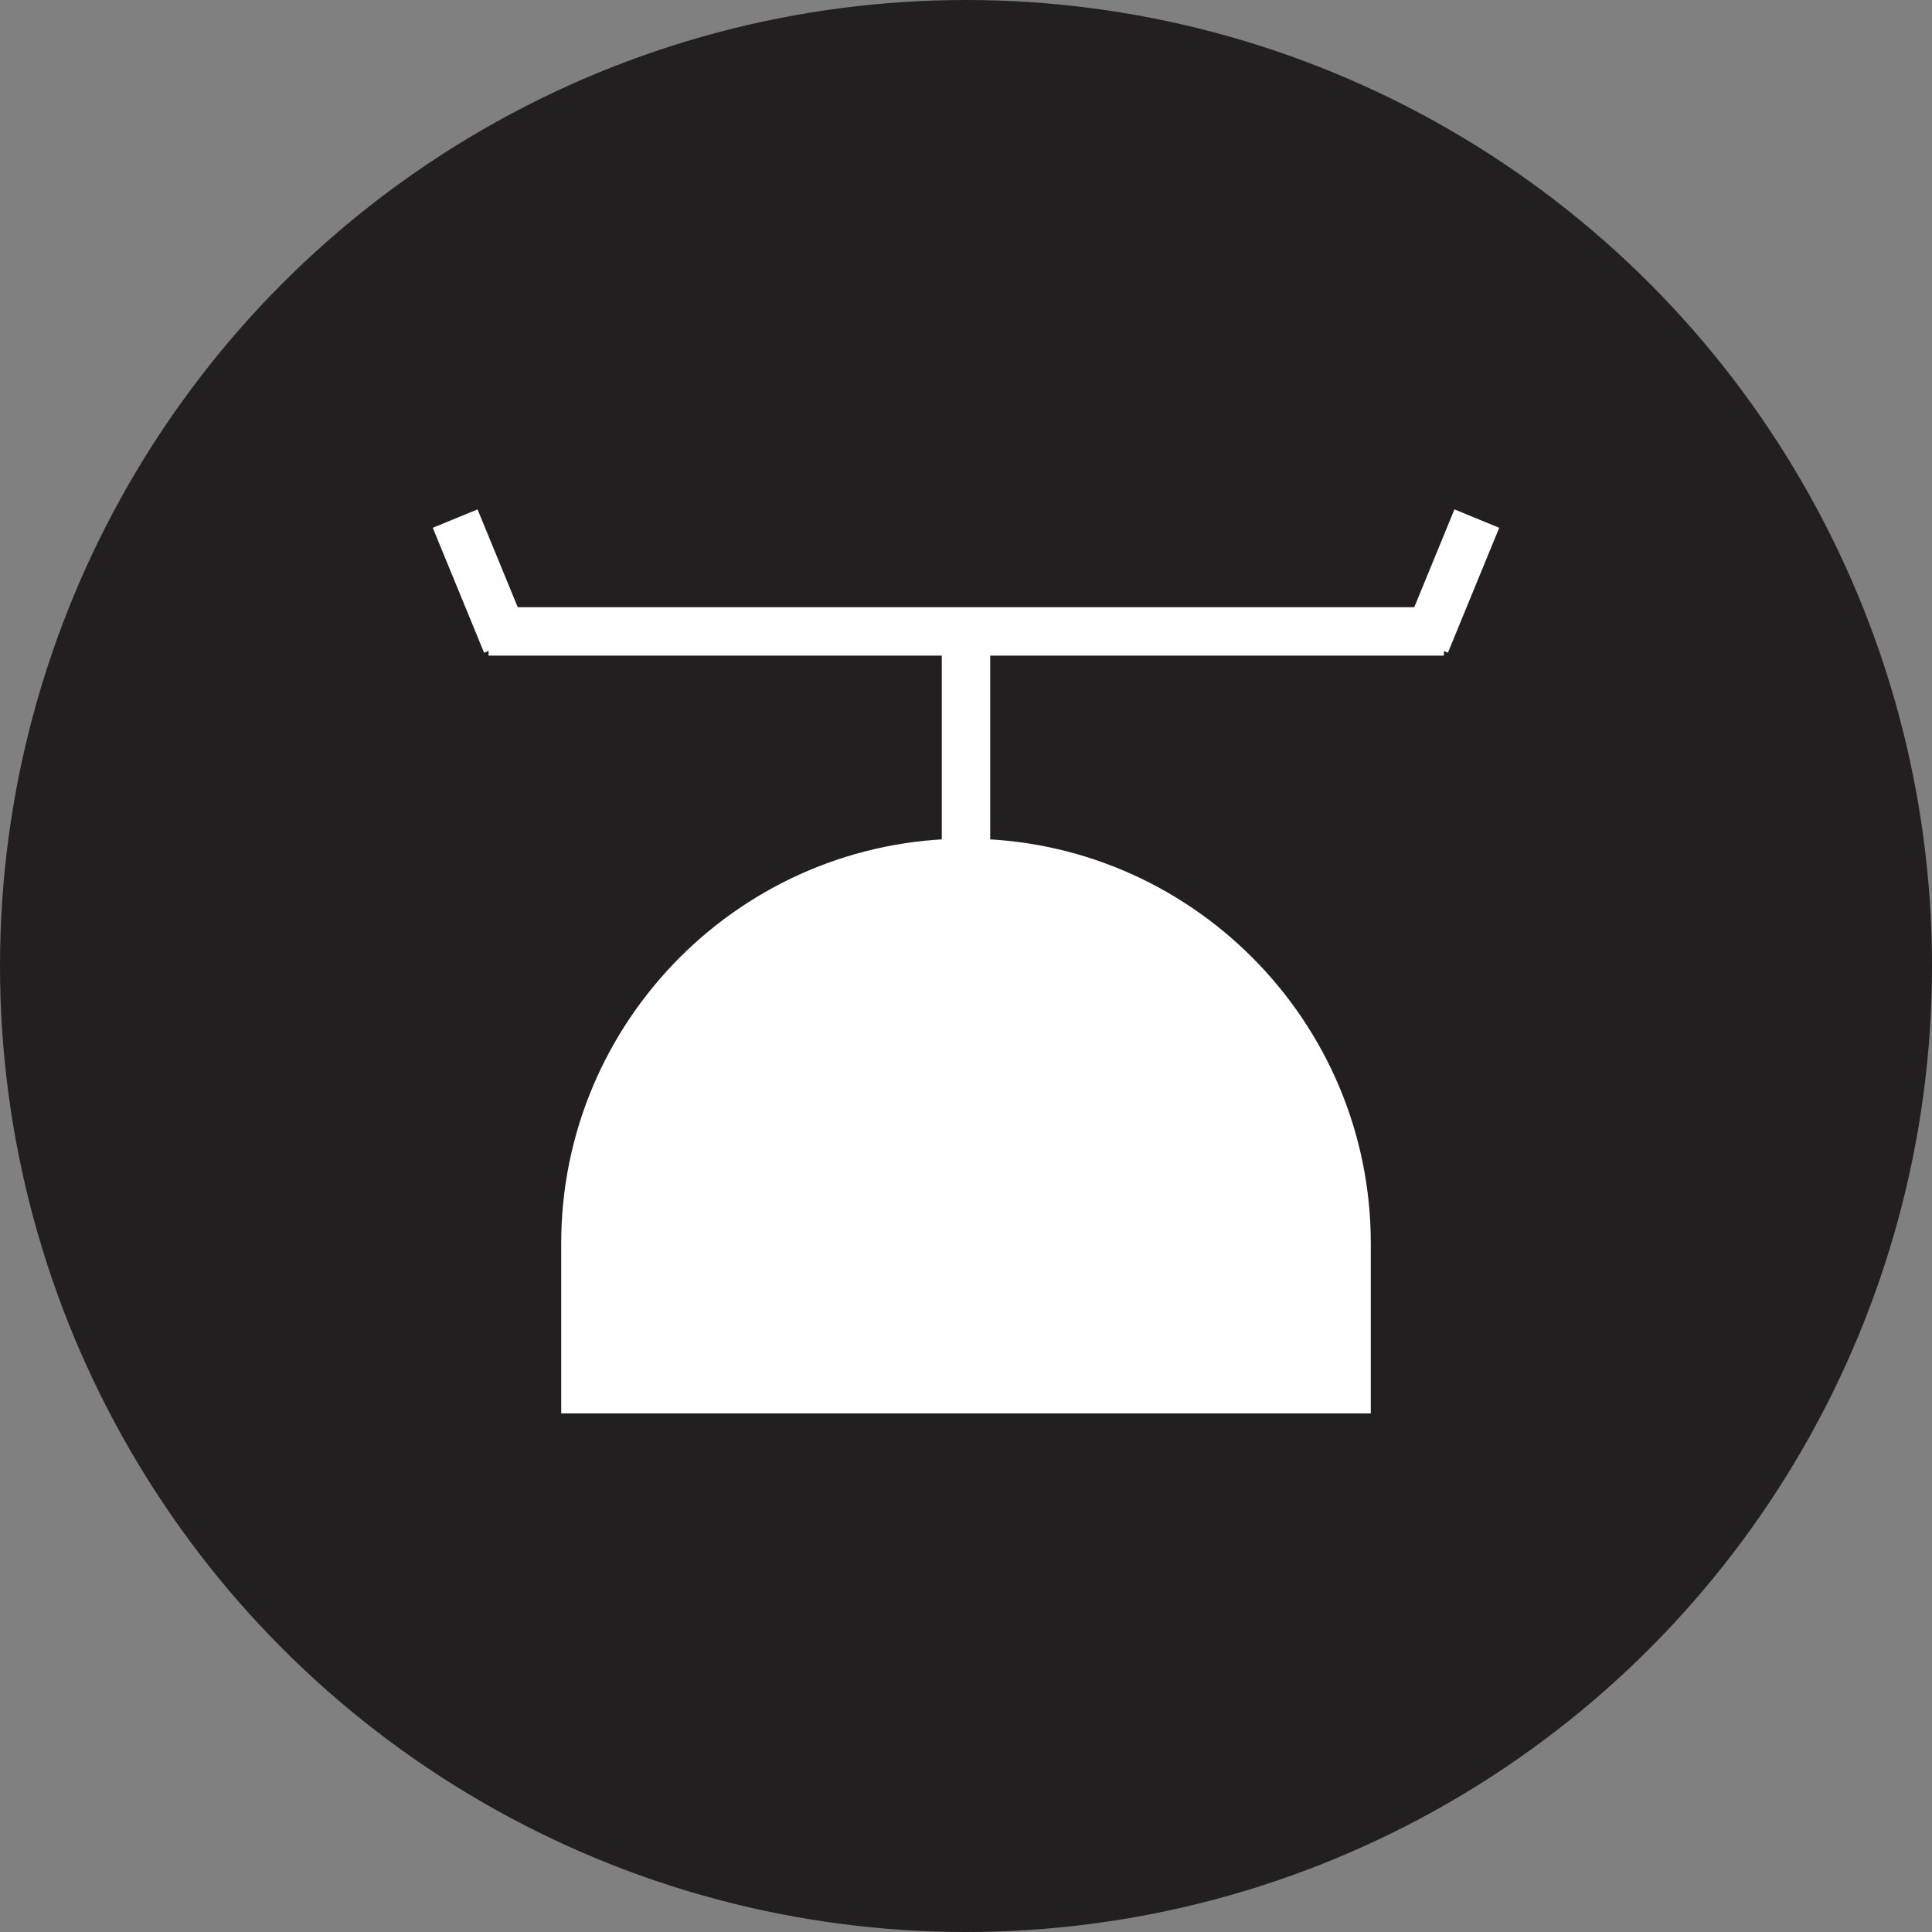 <?xml version="1.0" encoding="UTF-8"?>
<svg id="Layer_2" data-name="Layer 2" xmlns="http://www.w3.org/2000/svg" viewBox="0 0 39.9 39.9">
  <rect x="0" y="0" width="39.9" height="39.9" fill="#808080" stroke="none"/>
  <defs>
    <style>
      .cls-1 {
        fill: #231f20;
      }

      .cls-2 {
        fill: none;
        stroke: #fff;
        stroke-miterlimit: 10;
      }

      .cls-3 {
        fill: #fff;
      }
    </style>
  </defs>
  <g id="Layer_1-2" data-name="Layer 1">
    <circle class="cls-1" cx="19.95" cy="19.95" r="19.95"/>
    <g>
      <path class="cls-3" d="M19.95,17.32h0c4.61,0,8.36,3.75,8.36,8.36v3.51H11.59v-3.51c0-4.61,3.75-8.36,8.36-8.36Z"/>
      <g>
        <line class="cls-2" x1="19.95" y1="20.27" x2="19.95" y2="13.04"/>
        <line class="cls-2" x1="10.09" y1="13.04" x2="29.82" y2="13.04"/>
        <line class="cls-2" x1="9.4" y1="10.71" x2="10.46" y2="13.29"/>
        <line class="cls-2" x1="30.5" y1="10.71" x2="29.44" y2="13.29"/>
      </g>
    </g>
  </g>
</svg>